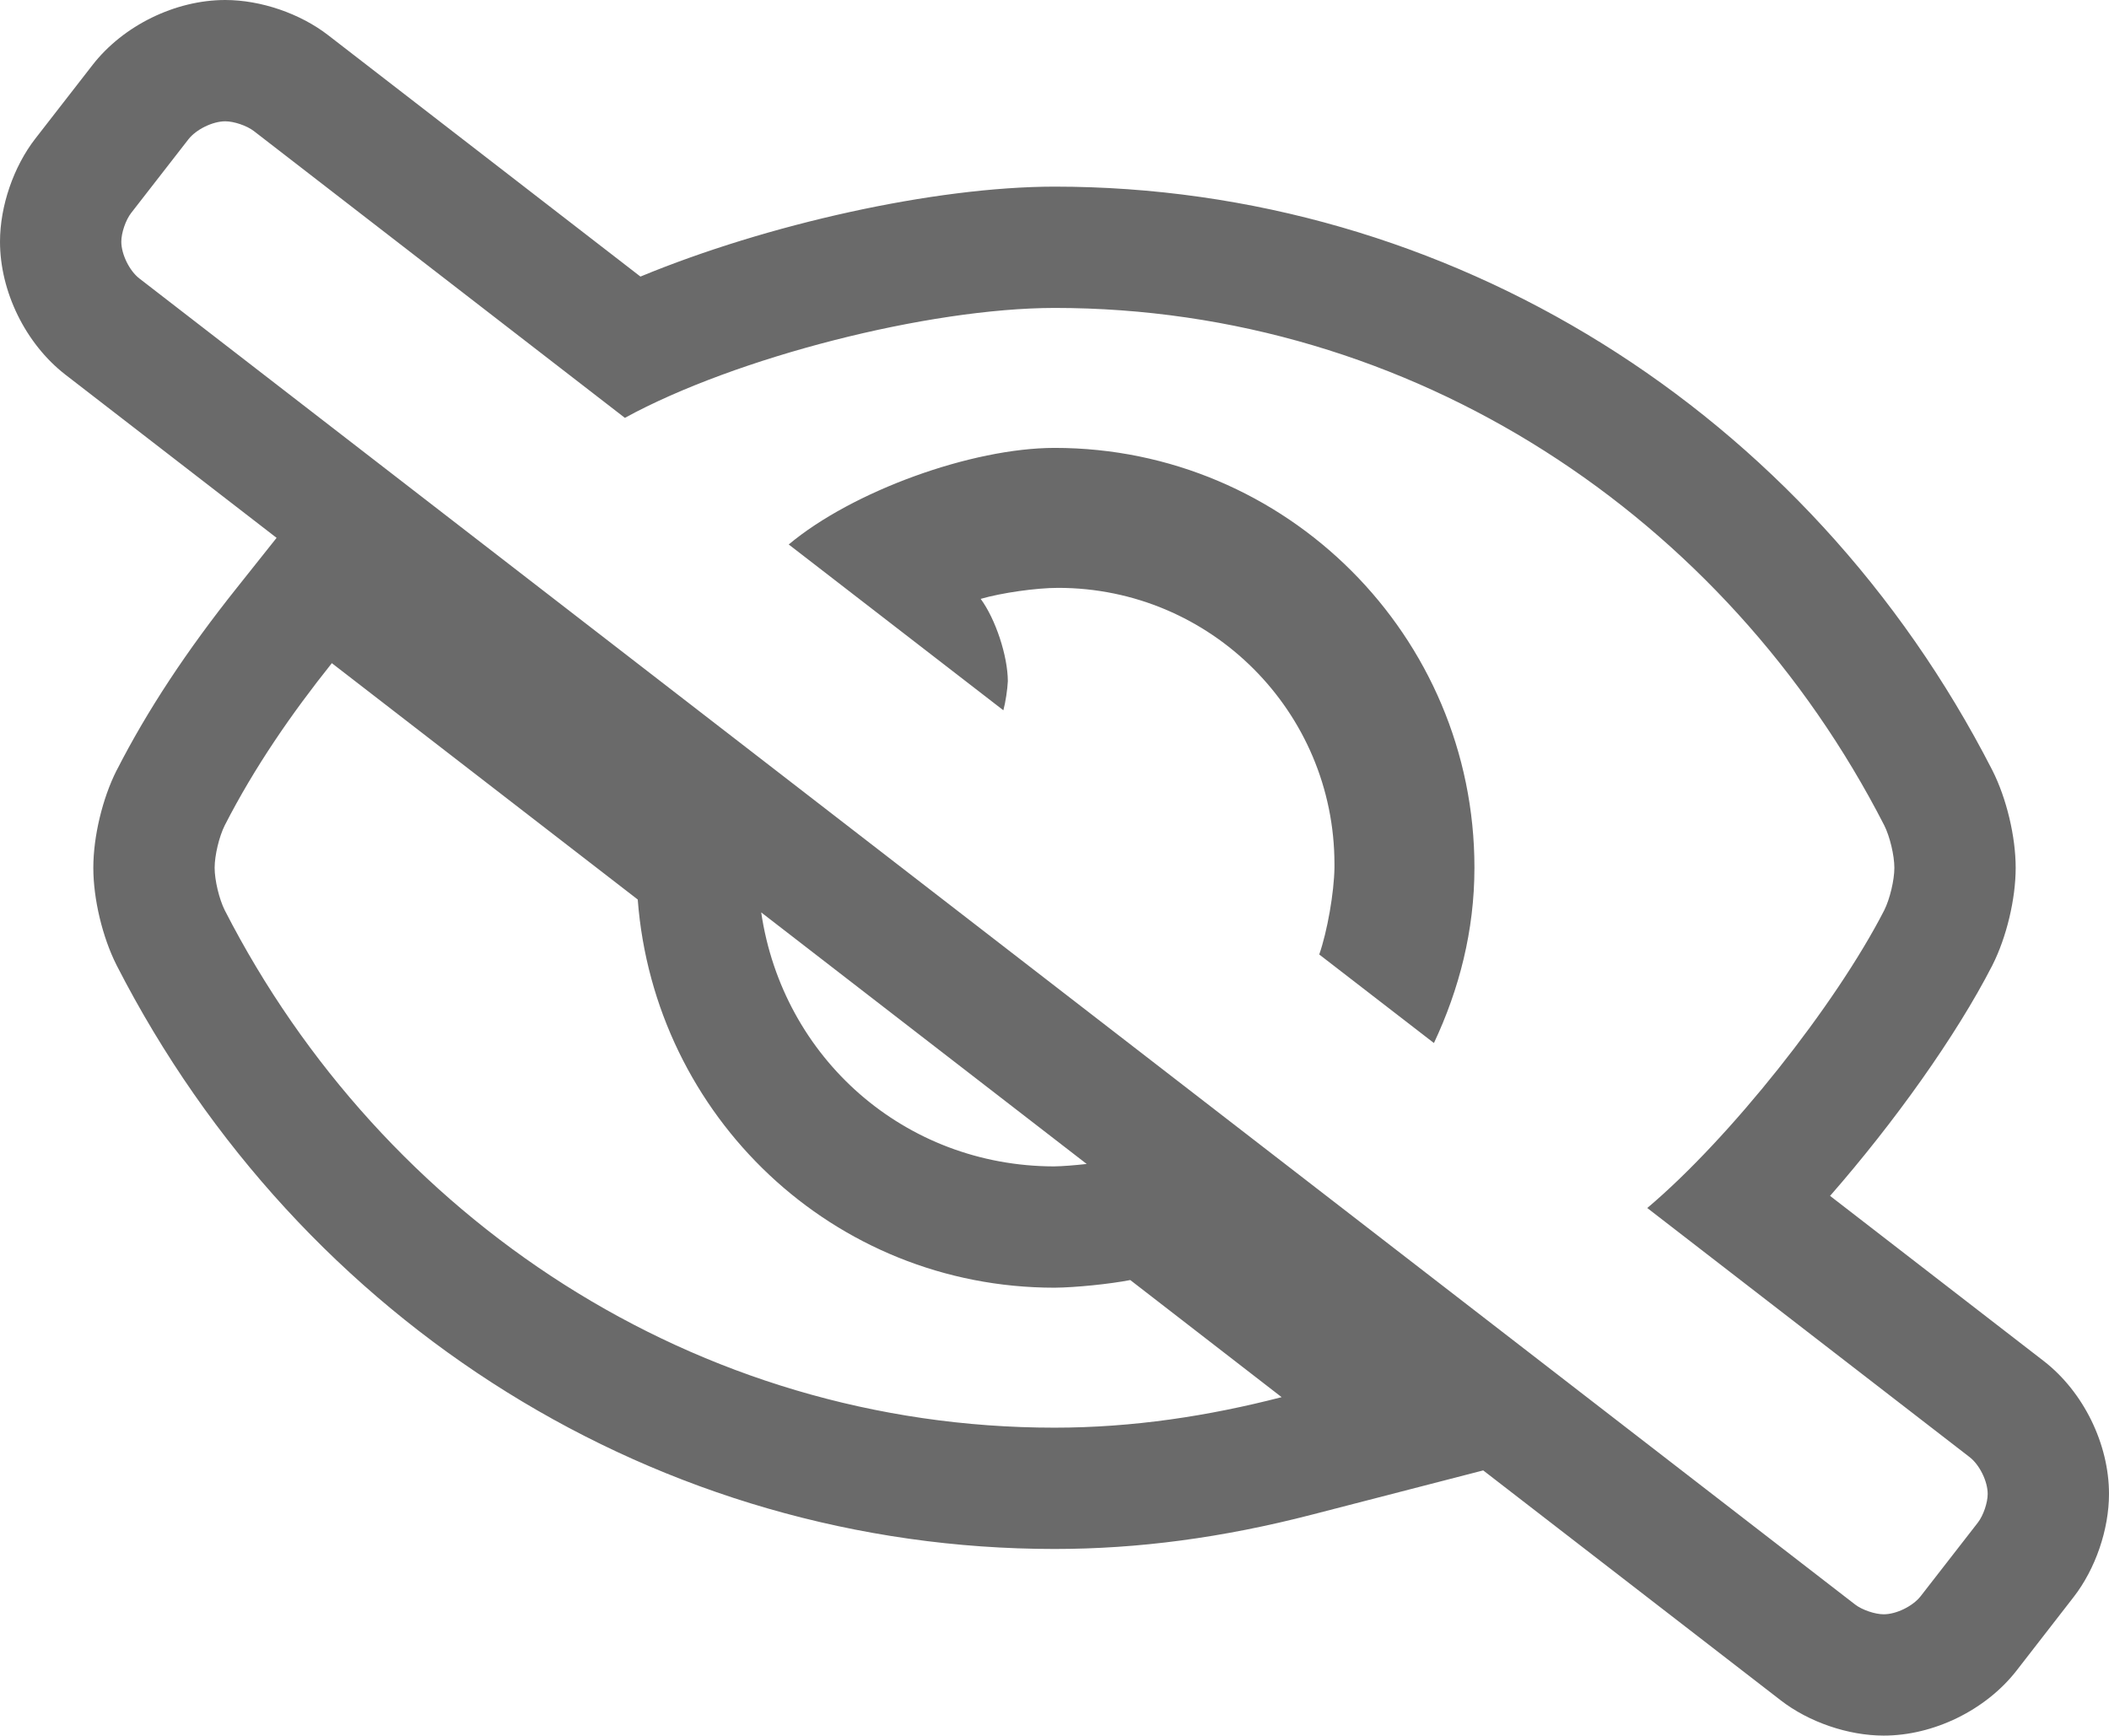 <svg xmlns="http://www.w3.org/2000/svg" width="22.6" height="18.6" viewBox="0 0 22.6 18.6">
  <g id="Path_165" data-name="Path 165" transform="translate(13.8 18.8)" fill="none">
    <path d="M-2.5-5A4.483,4.483,0,0,1-6.966-9.16l-3.278-2.533a10.413,10.413,0,0,0-1.147,1.737A1.2,1.2,0,0,0-11.5-9.5a1.2,1.2,0,0,0,.109.456A10.023,10.023,0,0,0-2.5-3.5,9.707,9.707,0,0,0-.066-3.827L-1.688-5.082A5.424,5.424,0,0,1-2.5-5ZM7.307-3.184,3.852-5.854a12.341,12.341,0,0,0,2.539-3.19A1.2,1.2,0,0,0,6.5-9.5a1.2,1.2,0,0,0-.109-.456A10.023,10.023,0,0,0-2.5-15.5a11.4,11.4,0,0,0-4.6,1.178l-3.976-3.073a.583.583,0,0,0-.307-.105.565.565,0,0,0-.395.193l-.613.79a.583.583,0,0,0-.105.307.565.565,0,0,0,.193.395L6.079-1.605a.583.583,0,0,0,.307.105.565.565,0,0,0,.395-.193l.614-.79A.583.583,0,0,0,7.5-2.79.565.565,0,0,0,7.307-3.184ZM1.566-7.622.337-8.571A3.546,3.546,0,0,0,.5-9.5c0-.011,0-.028,0-.039A2.962,2.962,0,0,0-2.461-12.5a3.552,3.552,0,0,0-.83.119A1.741,1.741,0,0,1-3-11.5a1.753,1.753,0,0,1-.048.312l-2.3-1.778A5.163,5.163,0,0,1-2.5-14h0A4.5,4.5,0,0,1,2-9.5v0a4.393,4.393,0,0,1-.434,1.878Z" stroke="none"/>
    <path d="M 6.386 -1.5 C 6.521 -1.5 6.698 -1.587 6.781 -1.693 L 7.395 -2.483 C 7.453 -2.558 7.5 -2.695 7.5 -2.79 C 7.5 -2.925 7.413 -3.102 7.307 -3.184 L 3.852 -5.854 C 4.73 -6.594 5.867 -8.023 6.391 -9.044 C 6.451 -9.163 6.5 -9.367 6.5 -9.5 C 6.5 -9.633 6.451 -9.838 6.391 -9.956 C 4.696 -13.263 1.341 -15.5 -2.5 -15.5 C -3.853 -15.498 -5.916 -14.971 -7.104 -14.322 L -11.079 -17.395 C -11.154 -17.453 -11.292 -17.5 -11.386 -17.5 C -11.522 -17.5 -11.698 -17.413 -11.781 -17.307 L -12.395 -16.517 C -12.453 -16.442 -12.5 -16.305 -12.5 -16.21 C -12.5 -16.075 -12.413 -15.898 -12.307 -15.816 L 6.079 -1.605 C 6.154 -1.547 6.292 -1.5 6.386 -1.5 M -2.461 -12.5 C -2.695 -12.5 -3.067 -12.447 -3.291 -12.382 C -3.131 -12.165 -3.001 -11.77 -3 -11.5 C -3.004 -11.412 -3.025 -11.272 -3.048 -11.188 L -5.348 -12.965 C -4.666 -13.536 -3.39 -13.999 -2.5 -14 L -2.498 -14 C -0.015 -14 2 -11.985 2 -9.503 L 2 -9.5 C 2 -8.824 1.835 -8.194 1.566 -7.622 L 1.566 -7.622 L 0.337 -8.571 C 0.424 -8.82 0.496 -9.236 0.5 -9.5 C 0.5 -9.511 0.5 -9.528 0.5 -9.539 C 0.5 -11.174 -0.826 -12.5 -2.461 -12.5 M -2.5 -3.5 C -1.659 -3.5 -0.848 -3.625 -0.066 -3.827 L -1.688 -5.082 C -1.91 -5.039 -2.274 -5.002 -2.5 -5 C -4.87 -5 -6.789 -6.835 -6.966 -9.16 L -10.244 -11.693 C -10.675 -11.153 -11.071 -10.581 -11.391 -9.956 C -11.451 -9.837 -11.5 -9.633 -11.5 -9.5 C -11.5 -9.367 -11.451 -9.163 -11.391 -9.044 C -9.697 -5.737 -6.342 -3.5 -2.5 -3.5 M 6.386 -0.2 C 6.005 -0.2 5.582 -0.345 5.281 -0.579 L 2.094 -3.042 L 0.259 -2.568 C -0.7 -2.32 -1.603 -2.2 -2.5 -2.2 C -6.722 -2.2 -10.572 -4.595 -12.548 -8.451 L -12.551 -8.457 C -12.702 -8.756 -12.8 -9.165 -12.8 -9.5 C -12.8 -9.835 -12.702 -10.244 -12.551 -10.543 L -12.548 -10.548 C -12.222 -11.186 -11.8 -11.826 -11.26 -12.503 L -10.836 -13.036 L -13.102 -14.787 C -13.527 -15.118 -13.8 -15.676 -13.8 -16.21 C -13.8 -16.591 -13.655 -17.014 -13.421 -17.315 L -12.808 -18.104 C -12.479 -18.527 -11.921 -18.8 -11.386 -18.8 C -11.005 -18.8 -10.582 -18.655 -10.281 -18.421 L -6.937 -15.836 C -5.581 -16.397 -3.791 -16.798 -2.502 -16.8 C 1.722 -16.8 5.572 -14.405 7.548 -10.549 L 7.551 -10.543 C 7.702 -10.244 7.8 -9.835 7.8 -9.5 C 7.8 -9.165 7.702 -8.756 7.551 -8.457 L 7.548 -8.451 C 7.161 -7.697 6.5 -6.772 5.811 -5.984 L 8.102 -4.213 C 8.527 -3.883 8.8 -3.325 8.8 -2.79 C 8.8 -2.409 8.655 -1.986 8.421 -1.685 L 7.808 -0.895 C 7.479 -0.473 6.921 -0.2 6.386 -0.2 Z M -5.643 -9.022 C -5.412 -7.457 -4.103 -6.303 -2.506 -6.3 C -2.417 -6.301 -2.281 -6.312 -2.155 -6.326 L -5.643 -9.022 Z" stroke="none" fill="#6a6a6a"/>
  </g>
</svg>
